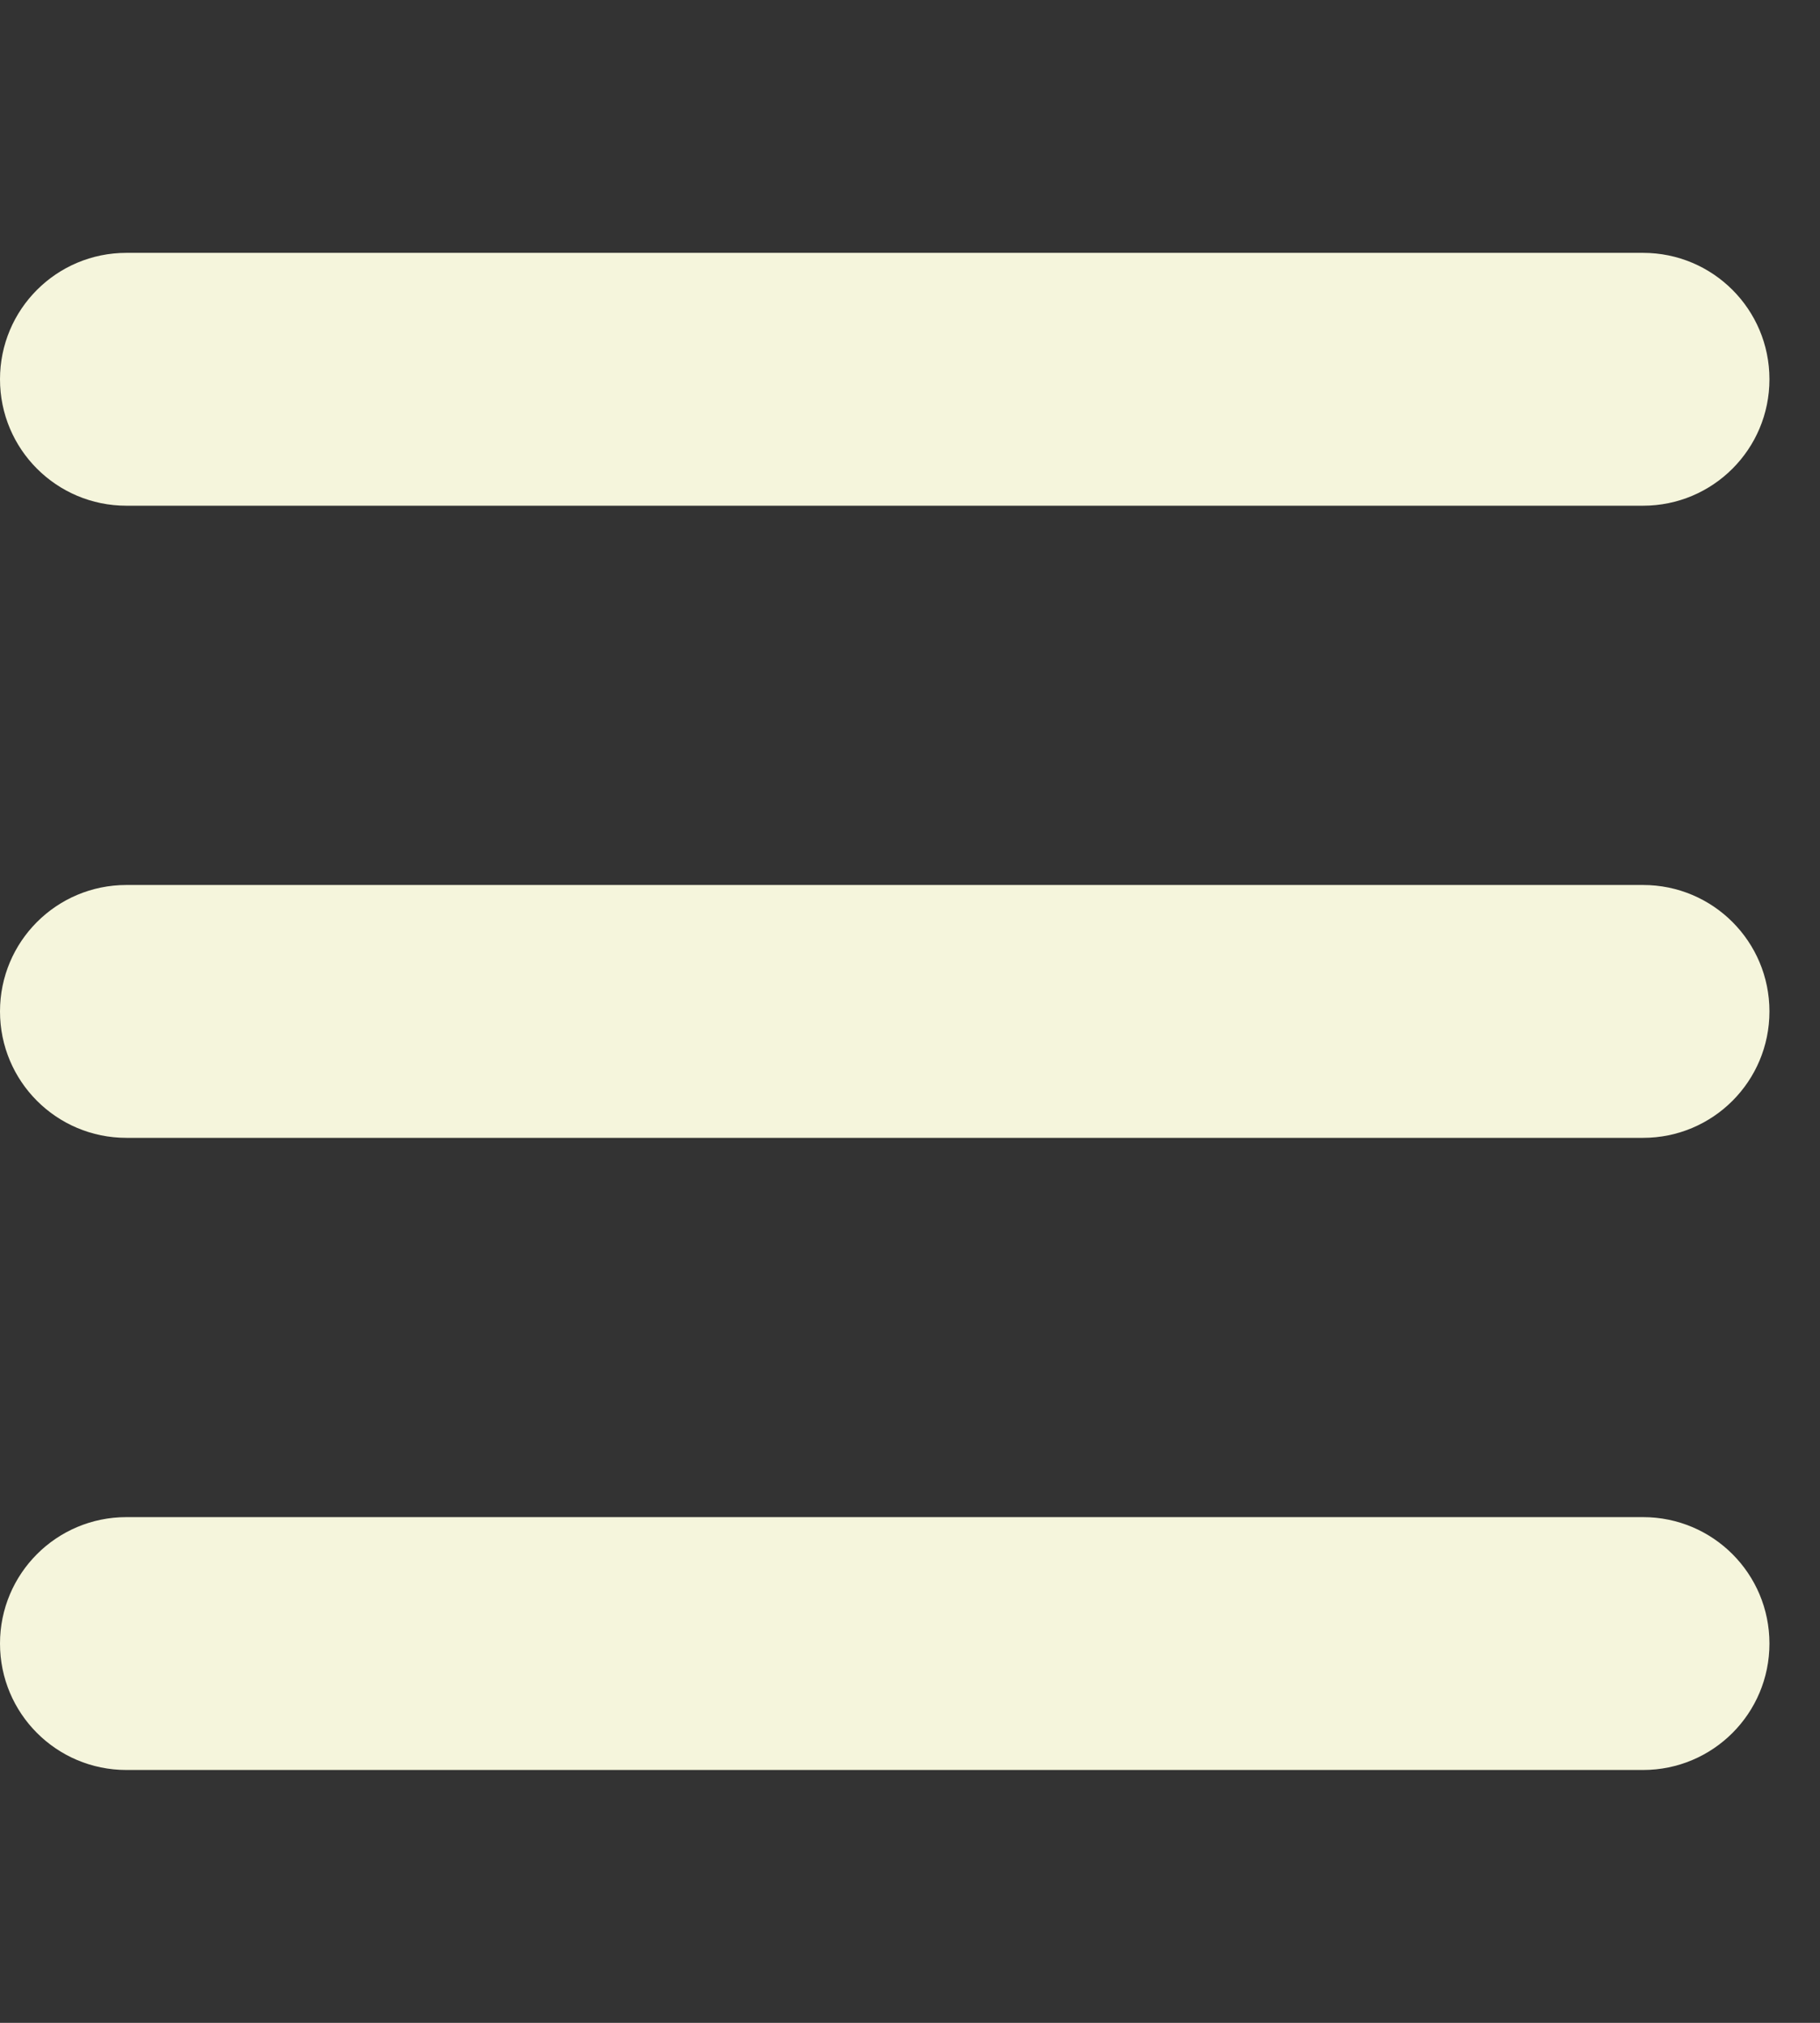 <svg width="18" height="20" viewBox="0 0 18 20" fill="none" xmlns="http://www.w3.org/2000/svg">
<rect x="0" y="0" width="18" height="20" fill="#333333" stroke="none"/>
<g clip-path="url(#clip0_74_8)">
<path d="M0 3.75C0 3.059 0.559 2.5 1.25 2.5H16.25C16.941 2.5 17.5 3.059 17.5 3.75C17.5 4.441 16.941 5 16.25 5H1.25C0.559 5 0 4.441 0 3.75ZM0 10C0 9.309 0.559 8.75 1.25 8.75H16.25C16.941 8.75 17.5 9.309 17.5 10C17.5 10.691 16.941 11.25 16.25 11.25H1.25C0.559 11.25 0 10.691 0 10ZM17.5 16.25C17.5 16.941 16.941 17.5 16.25 17.5H1.25C0.559 17.5 0 16.941 0 16.25C0 15.559 0.559 15 1.25 15H16.25C16.941 15 17.5 15.559 17.5 16.25Z" fill="#F5F5DC"/>
</g>
<defs>
<clipPath id="clip0_74_8">
<path d="M0 0H17.5V20H0V0Z" fill="white"/>
</clipPath>
</defs>
</svg>

